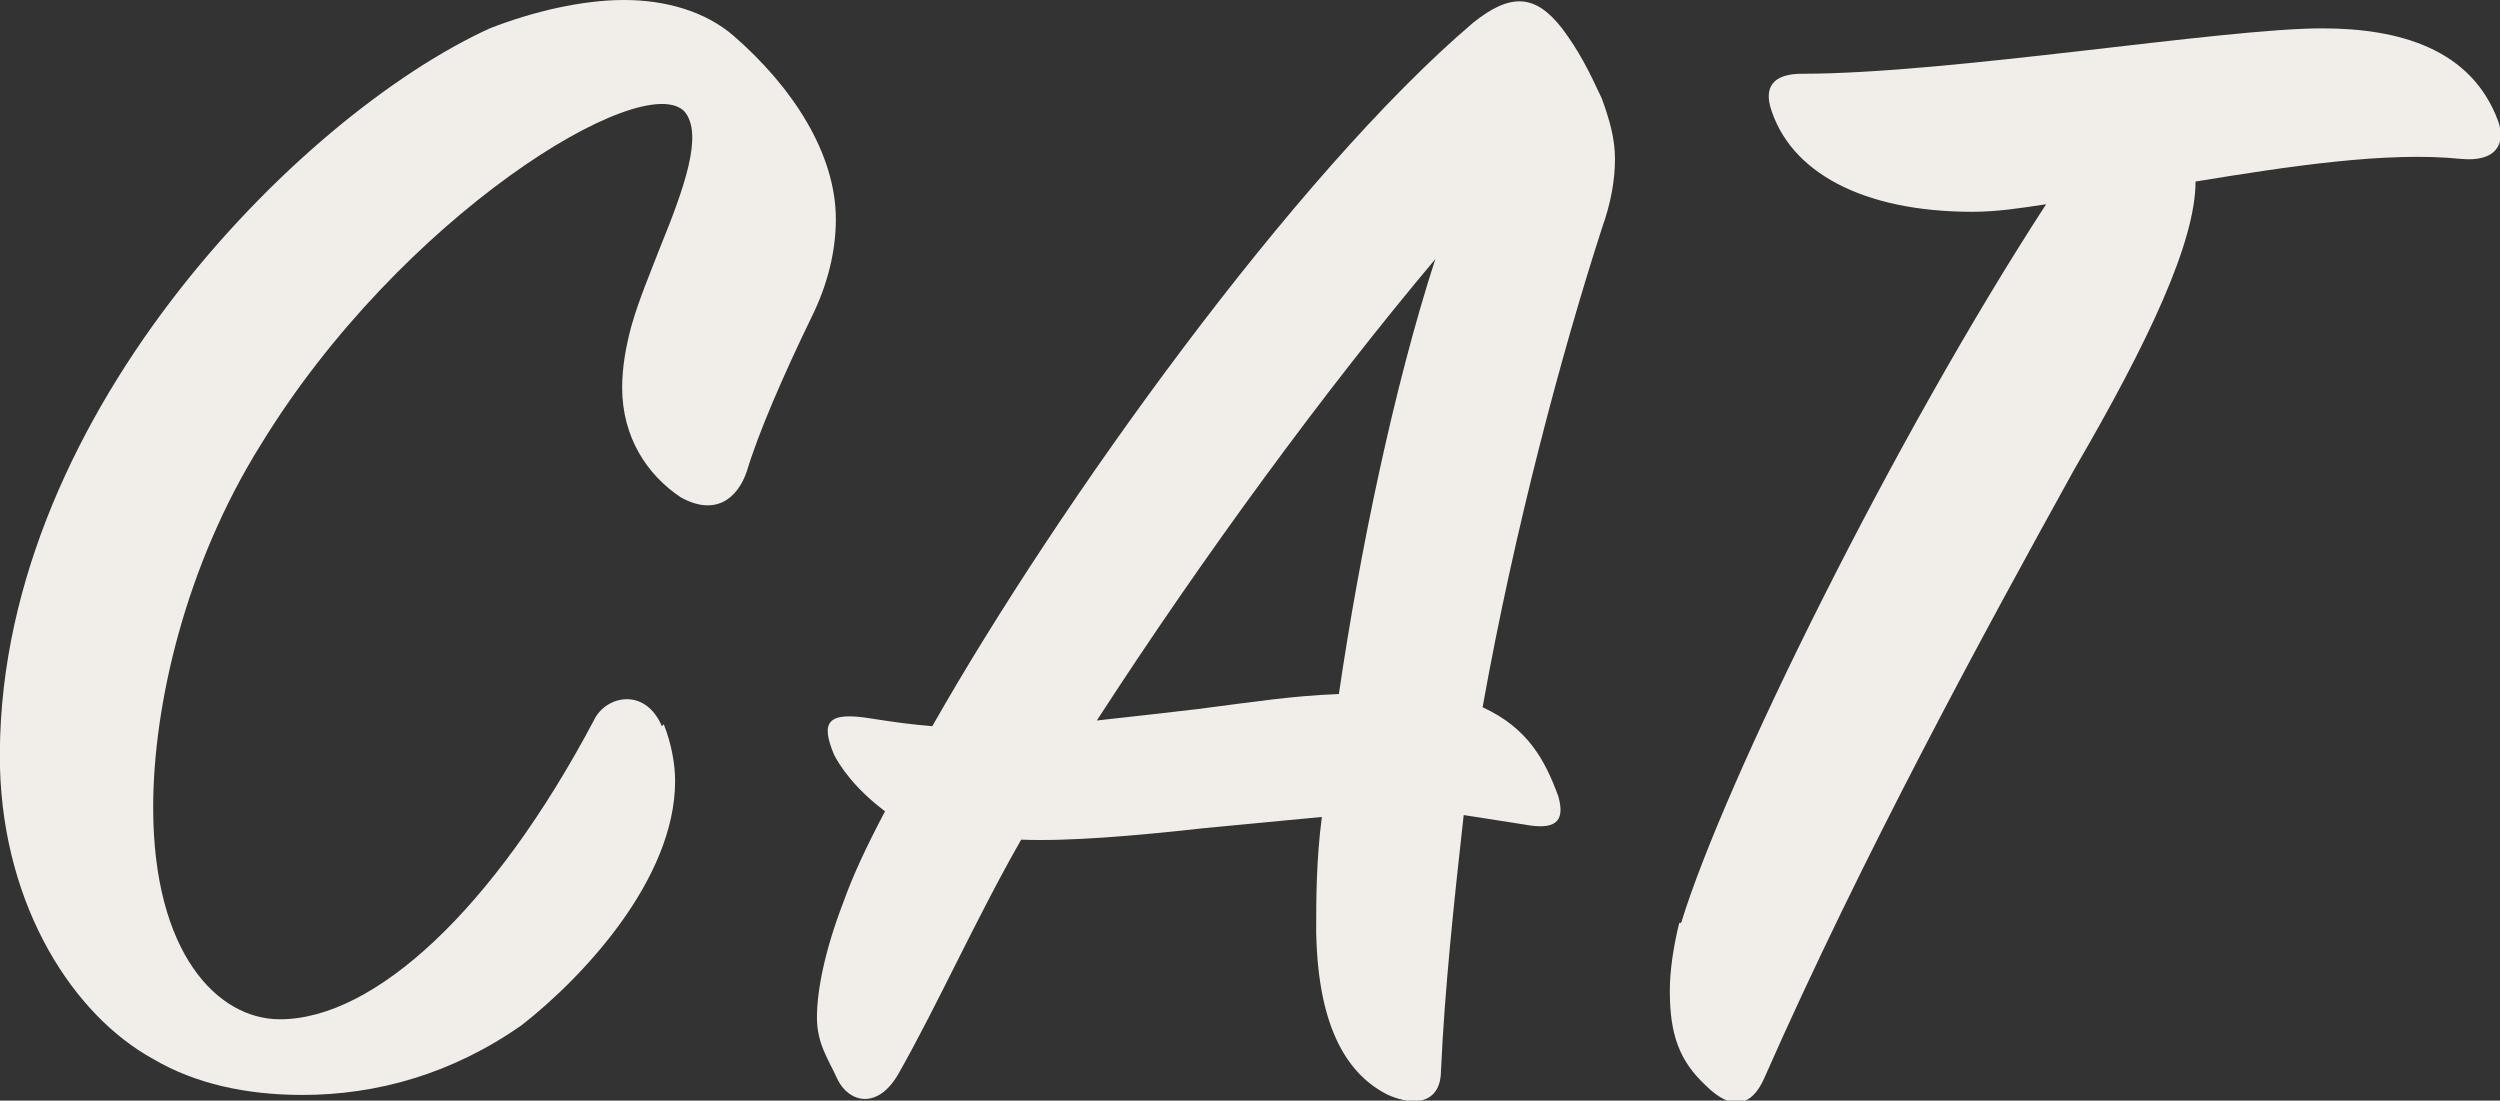 <?xml version="1.0" encoding="UTF-8"?><svg id="_レイヤー_2" xmlns="http://www.w3.org/2000/svg" viewBox="0 0 13.22 5.82"><rect x="0" y="0" width="13.22" height="5.82" fill="#333333" stroke="none"/><defs><style>.cls-1{fill:#f1eeea;stroke-width:0px;}</style></defs><g id="_デザイン"><path class="cls-1" d="M3.51,3.83c.04.1.06.21.06.3,0,.52-.49,1.04-.81,1.29-.37.26-.77.37-1.16.37-.3,0-.57-.06-.79-.19C.39,5.37.02,4.8,0,4.06-.04,2.24,1.58.61,2.59.15c.23-.09.49-.15.71-.15s.43.06.58.19c.31.27.54.62.54.97,0,.16-.04.34-.13.52-.15.31-.28.61-.34.81-.05.15-.17.24-.35.14-.18-.12-.31-.32-.31-.58,0-.11.02-.22.05-.33.04-.14.1-.28.15-.41.13-.32.23-.6.13-.72-.22-.23-1.5.55-2.24,1.76-.4.64-.57,1.38-.57,1.92,0,.77.34,1.12.67,1.12.5,0,1.13-.58,1.66-1.58.06-.13.27-.18.36.03Z"/><path class="cls-1" d="M6.96,4.92c0-.16,0-.37.03-.6l-.63.06c-.36.04-.71.07-.96.06-.24.42-.44.87-.65,1.24-.11.19-.26.15-.32.03-.05-.11-.11-.19-.11-.33s.04-.35.14-.61c.05-.14.12-.29.22-.48-.16-.12-.24-.24-.27-.3-.07-.17-.04-.23.2-.19.13.02.2.03.32.04.67-1.18,1.92-2.92,2.86-3.72.2-.16.33-.15.47.03.09.12.14.22.21.37.04.11.07.21.07.32s-.02.23-.07.37c-.21.65-.46,1.58-.63,2.53.24.11.33.28.4.47.04.14-.02.18-.18.15l-.32-.05c-.05.45-.1.91-.12,1.35,0,.16-.12.2-.28.13-.2-.1-.37-.33-.38-.86ZM7.59,1.37c-.58.69-1.22,1.56-1.79,2.44.18-.02.36-.04.53-.06.31-.04.5-.07.75-.08.11-.75.29-1.62.51-2.3Z"/><path class="cls-1" d="M8.89,4.88c.23-.75,1.13-2.57,1.93-3.8-.13.02-.26.04-.39.04-.58,0-.97-.21-1.07-.56-.03-.12.04-.17.17-.17.78,0,2.22-.24,2.75-.24.41,0,.79.11.93.49.04.11,0,.22-.2.2-.39-.04-.91.04-1.4.12,0,.32-.25.85-.64,1.52-.47.85-1.12,2.04-1.64,3.22-.07.16-.18.17-.31.04-.14-.13-.19-.27-.19-.5,0-.11.02-.24.05-.36Z"/></g></svg>